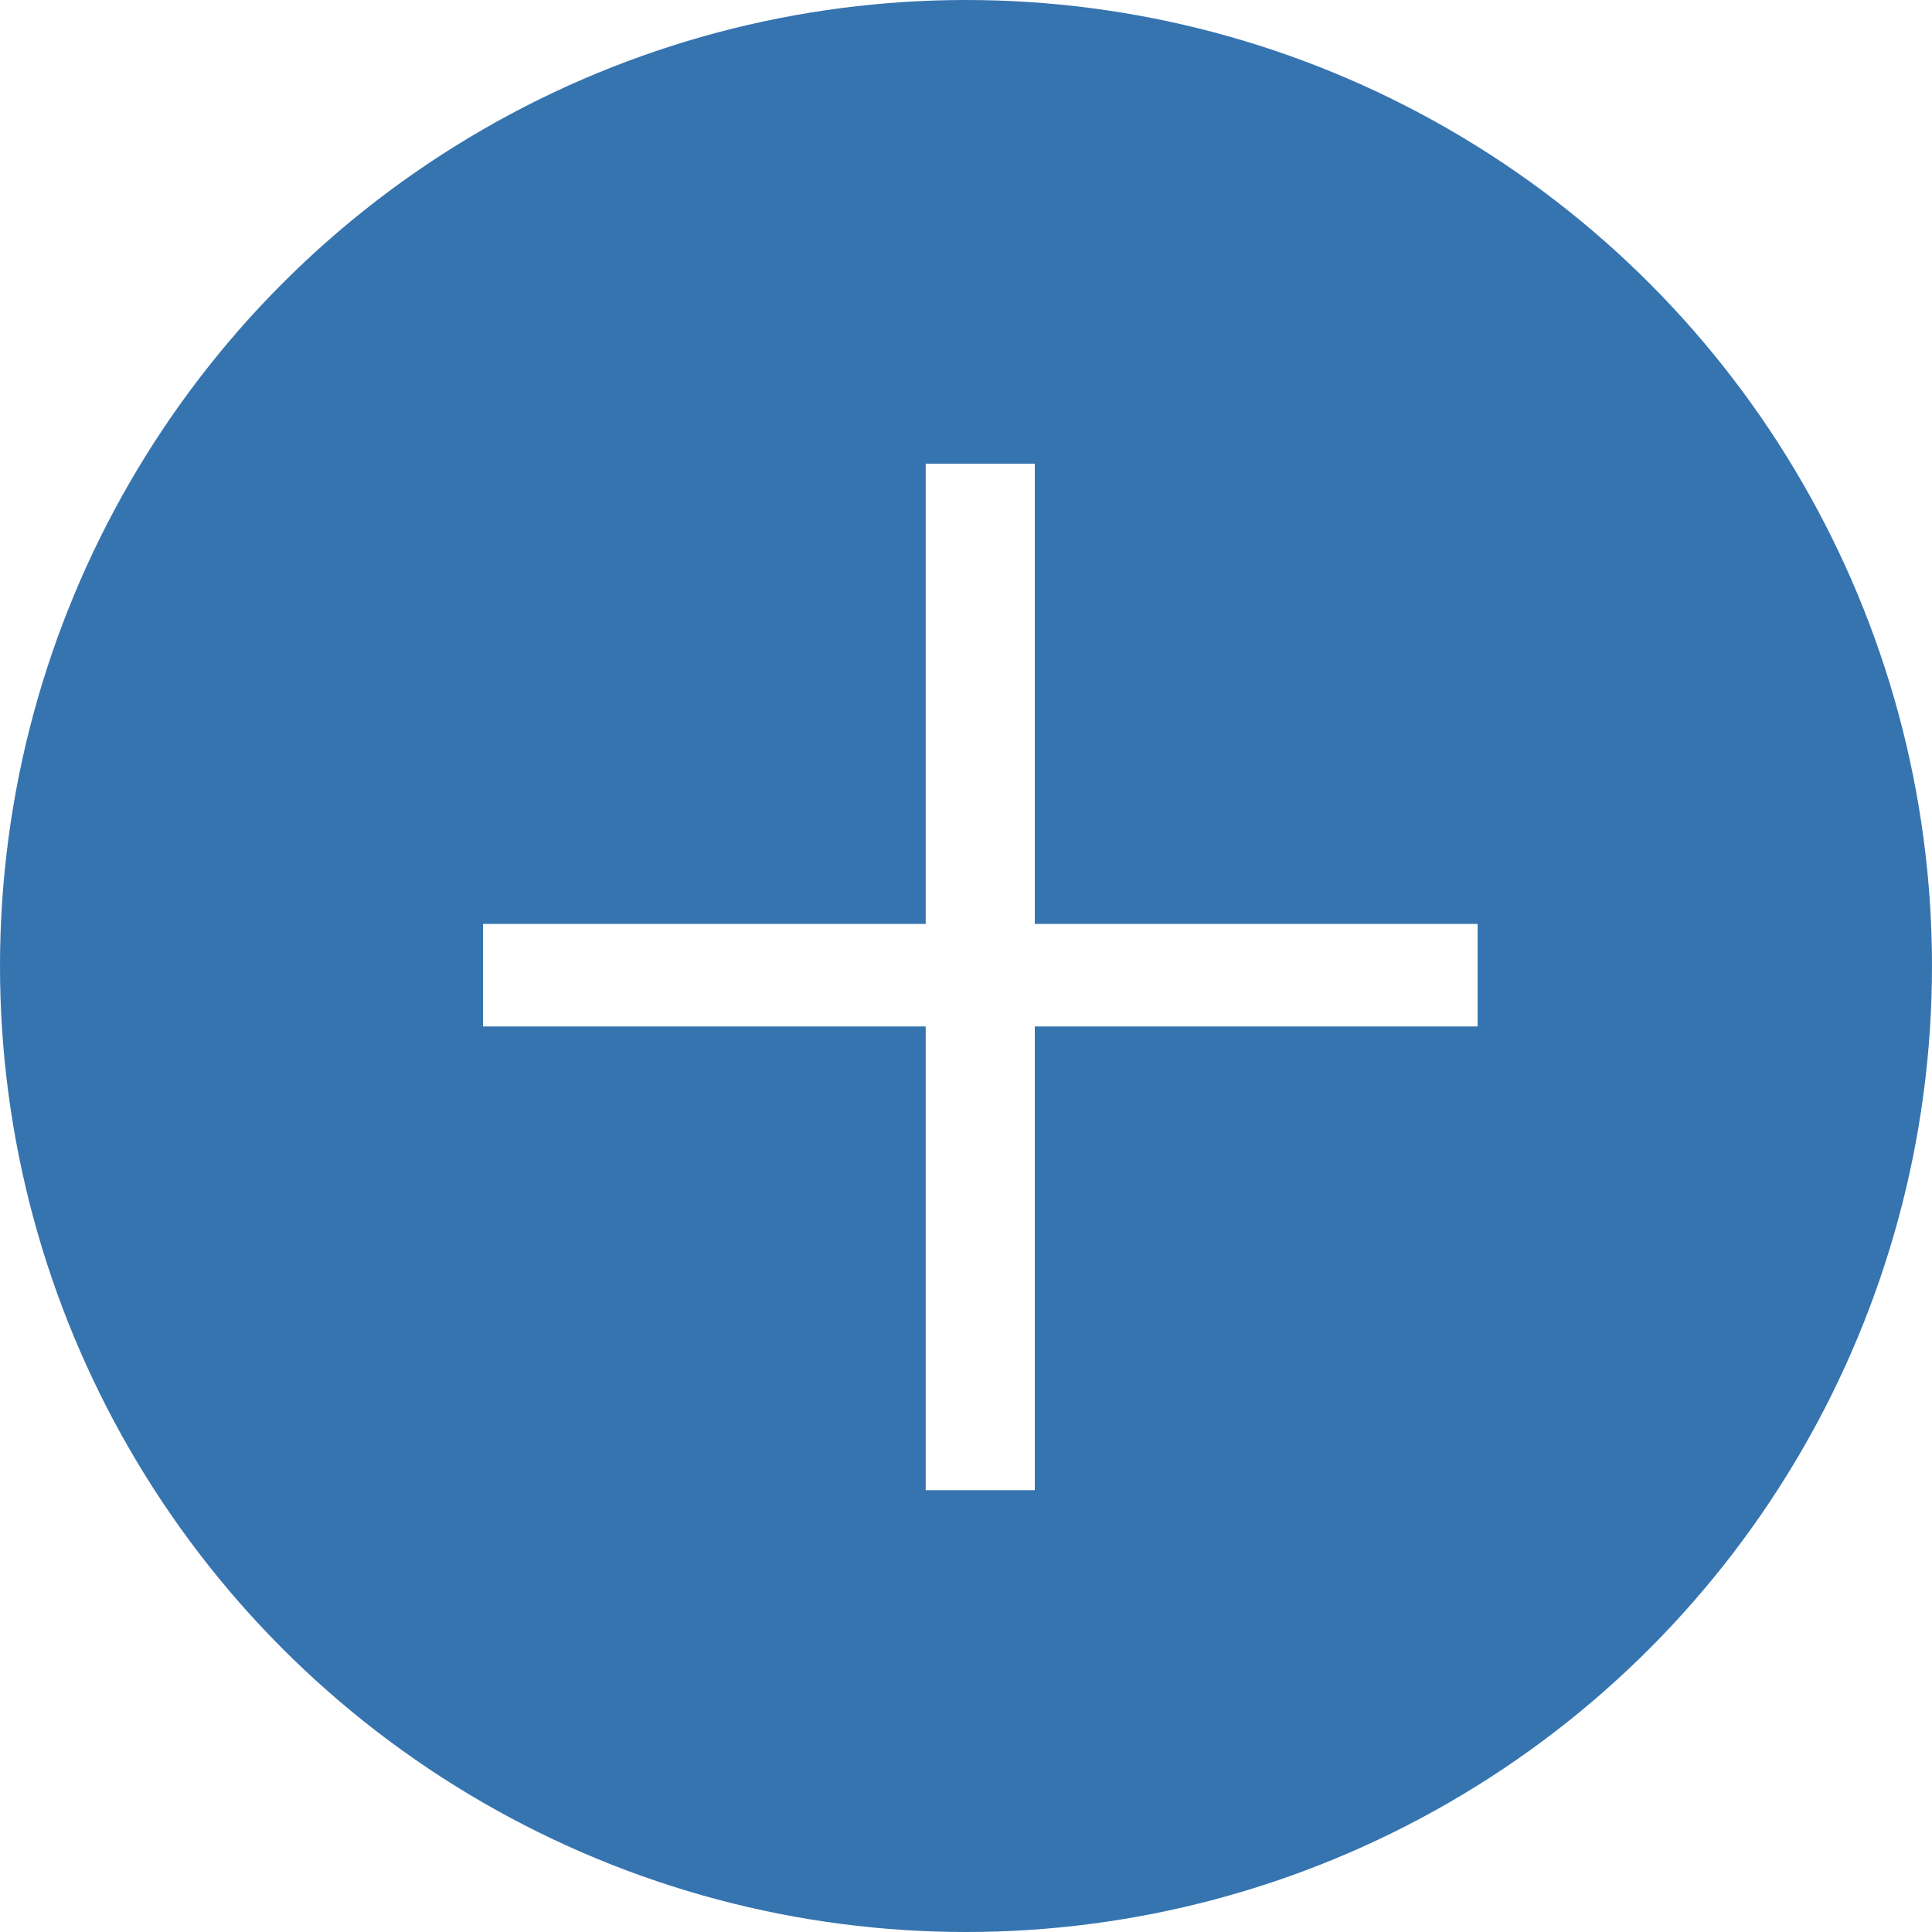<?xml version="1.0" encoding="UTF-8"?><svg id="a" xmlns="http://www.w3.org/2000/svg" width="23.04" height="23.04" xmlns:xlink="http://www.w3.org/1999/xlink" viewBox="0 0 23.04 23.04"><defs><style>.d{fill:#fff;}.e{filter:url(#b);}.f{fill:#3674b0;}</style><filter id="b" filterUnits="userSpaceOnUse"><feOffset dx="0" dy="0"/><feGaussianBlur result="c" stdDeviation="2"/><feFlood flood-color="#000" flood-opacity="1"/><feComposite in2="c" operator="in"/><feComposite in="SourceGraphic"/></filter></defs><g><circle class="f" cx="11.52" cy="11.52" r="11.52"/><path class="d" d="M11.04,5.53h1.3v5.49h5.28v1.22h-5.28v5.53h-1.3v-5.53H5.76v-1.22h5.28V5.53Z"/></g><g class="e"><path class="d" d="M11.04,5.53h1.3v5.49h5.28v1.22h-5.28v5.53h-1.3v-5.53H5.76v-1.22h5.28V5.53Z"/></g></svg>